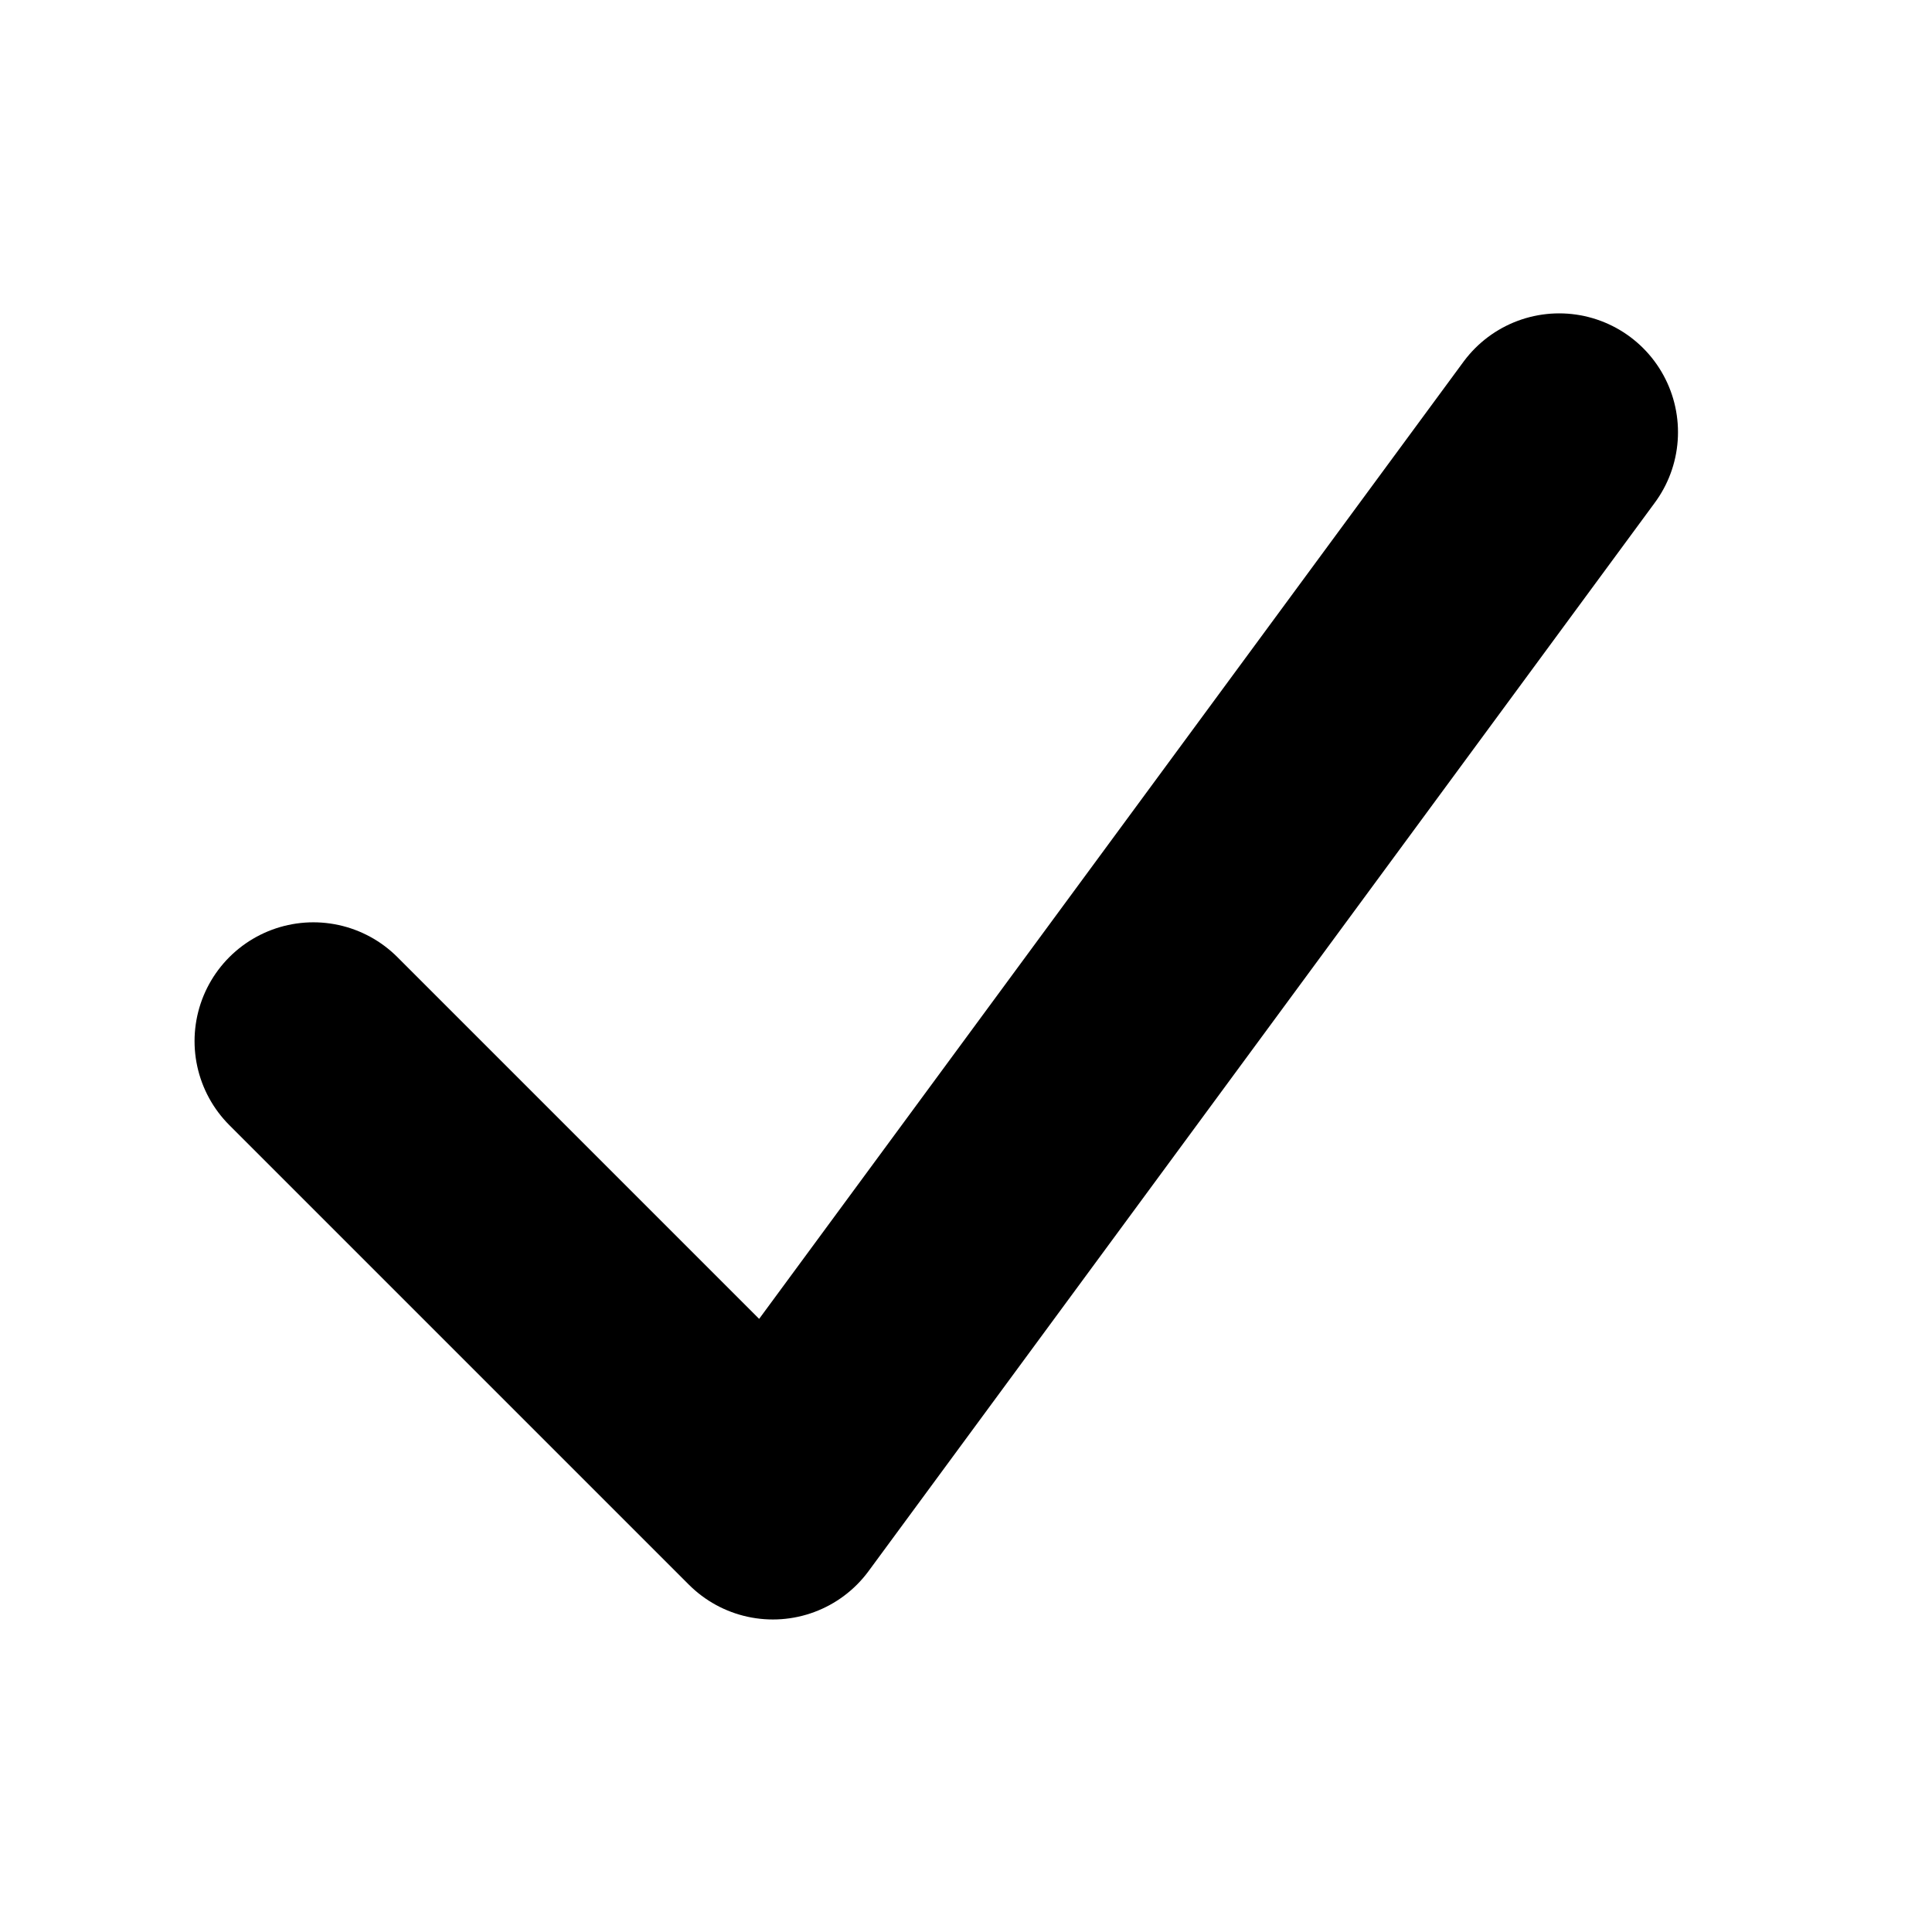 <?xml version="1.0" encoding="UTF-8"?>
<!-- Uploaded to: ICON Repo, www.svgrepo.com, Generator: ICON Repo Mixer Tools -->
<svg width="800px" height="800px" version="1.1" viewBox="144 144 512 512" xmlns="http://www.w3.org/2000/svg">
 <path transform="matrix(3.936 0 0 3.936 148.09 148.09)" d="m20.06 69.06 30.94 30.94 52.94-71.94" fill="none" stroke="#000000" stroke-linecap="round" stroke-linejoin="round" stroke-width="16"/>
</svg>